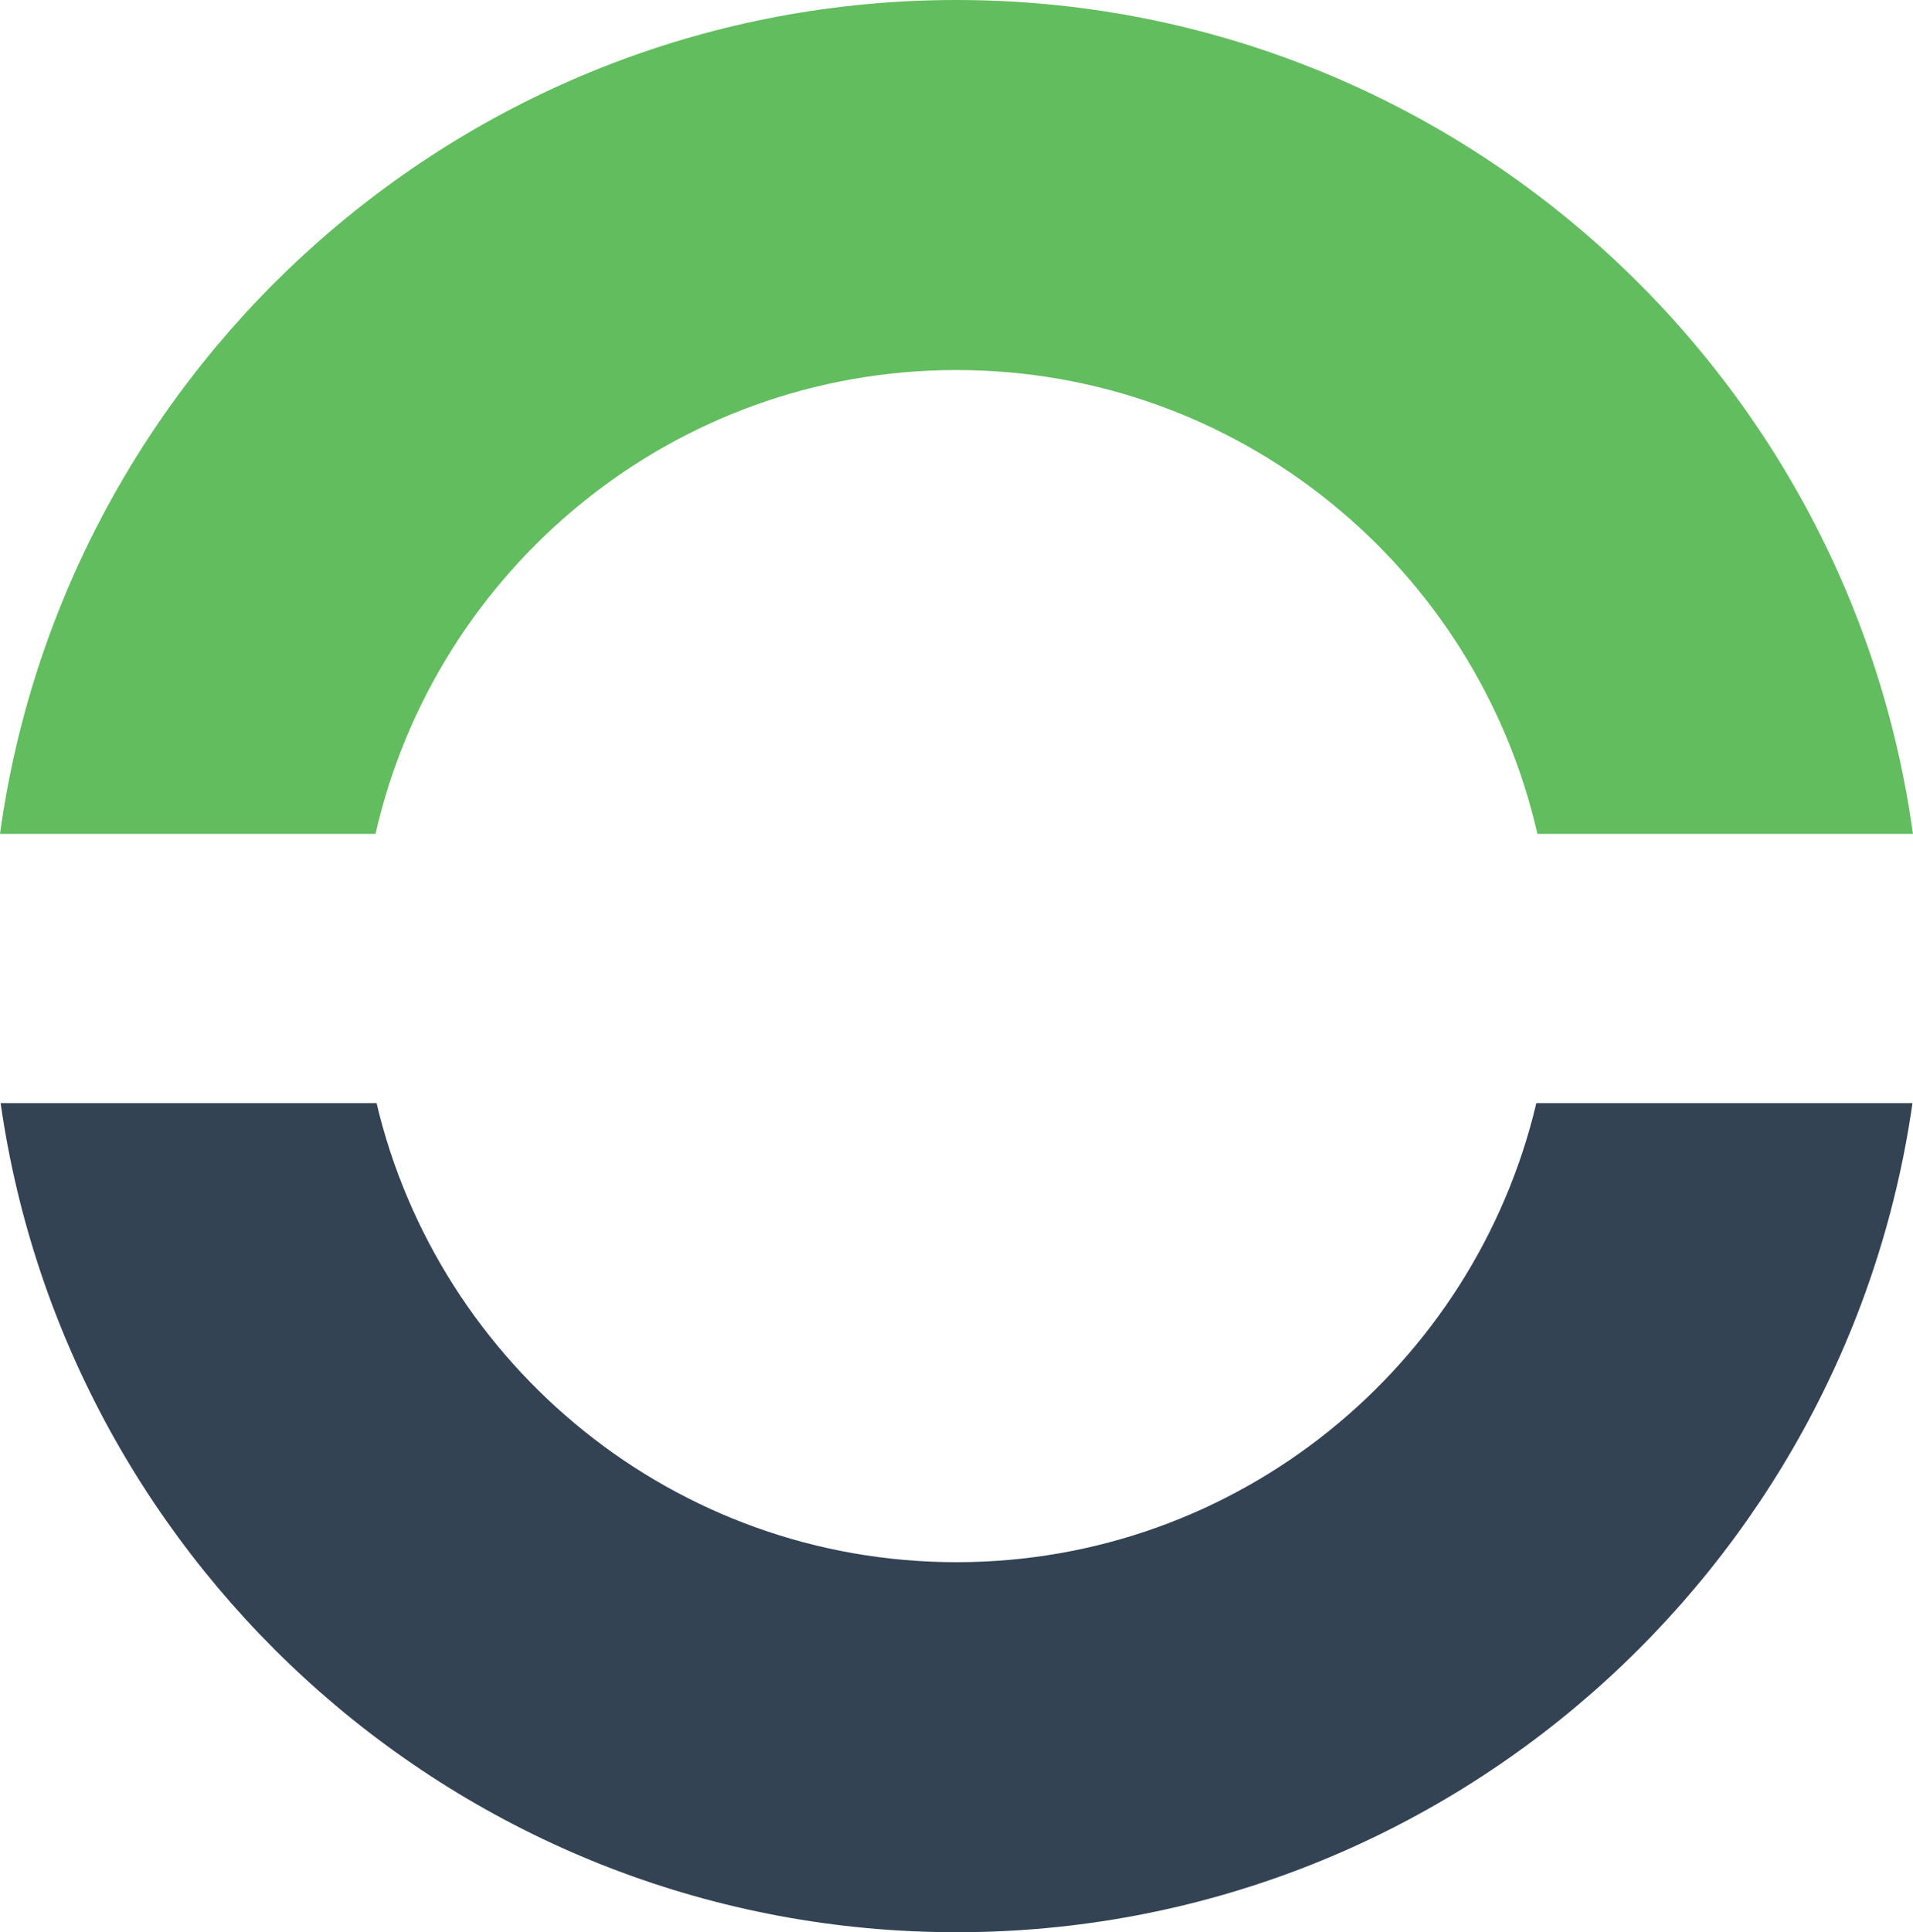 <svg xmlns="http://www.w3.org/2000/svg" version="1.1" xmlns:xlink="http://www.w3.org/1999/xlink" width="215.03" height="217.12"><svg xmlns="http://www.w3.org/2000/svg" id="SvgjsSvg1001" viewBox="0 0 215.03 217.12"><defs><style>.b{fill:#334353;}.c{fill:#62bd5e;}</style></defs><path class="b" d="M172.69,123.96c-6.98,29.53-33.54,51.58-65.18,51.58s-58.2-22.05-65.18-51.58H.07c7.5,52.59,52.82,93.16,107.45,93.16s99.94-40.57,107.45-93.16h-42.27Z"></path><path class="c" d="M42.21,93.7c6.78-29.8,33.47-52.12,65.3-52.12s58.52,22.32,65.3,52.12h42.21C207.76,40.85,162.33,0,107.51,0S7.27,40.85,0,93.7H42.21Z"></path></svg><style>@media (prefers-color-scheme: light) { :root { filter: none; } }
@media (prefers-color-scheme: dark) { :root { filter: none; } }
</style></svg>